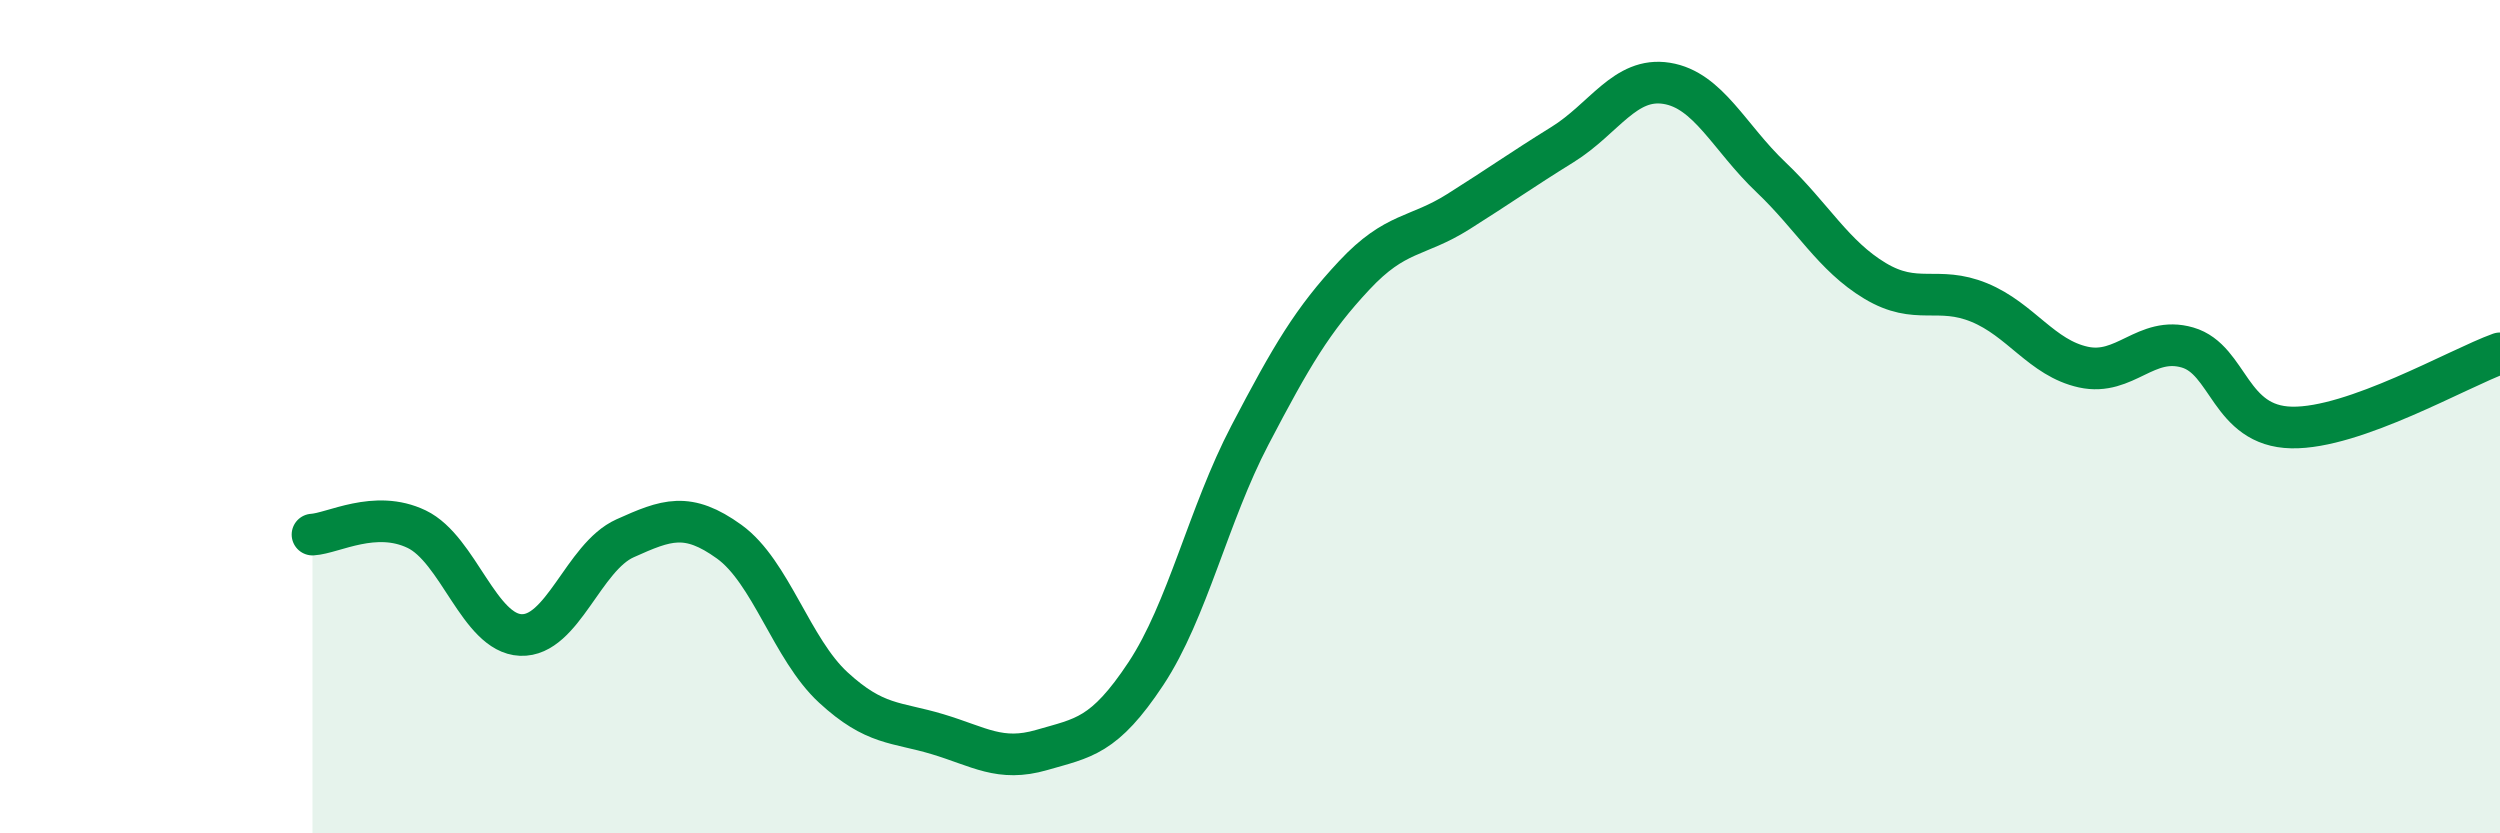 
    <svg width="60" height="20" viewBox="0 0 60 20" xmlns="http://www.w3.org/2000/svg">
      <path
        d="M 7.5,12.83 C 8,12.8 9,12.22 10,12.7 C 11,13.18 11.5,15.2 12.5,15.24 C 13.5,15.28 14,13.37 15,12.92 C 16,12.47 16.5,12.28 17.5,13 C 18.5,13.72 19,15.58 20,16.5 C 21,17.42 21.5,17.32 22.5,17.62 C 23.5,17.92 24,18.29 25,18 C 26,17.71 26.5,17.68 27.5,16.17 C 28.5,14.66 29,12.35 30,10.44 C 31,8.53 31.5,7.68 32.5,6.61 C 33.5,5.54 34,5.71 35,5.08 C 36,4.45 36.5,4.09 37.5,3.47 C 38.5,2.85 39,1.84 40,2 C 41,2.16 41.5,3.3 42.5,4.25 C 43.5,5.2 44,6.14 45,6.74 C 46,7.34 46.5,6.85 47.5,7.26 C 48.5,7.67 49,8.59 50,8.81 C 51,9.03 51.5,8.05 52.5,8.34 C 53.5,8.63 53.5,10.23 55,10.26 C 56.5,10.29 59,8.84 60,8.48L60 20L7.5 20Z"
        fill="#008740"
        opacity="0.1"
        stroke-linecap="round"
        stroke-linejoin="round"
      />
      <path
        d="M 7.5,12.83 C 8,12.8 9,12.22 10,12.7 C 11,13.18 11.5,15.2 12.5,15.24 C 13.5,15.28 14,13.37 15,12.92 C 16,12.47 16.5,12.28 17.5,13 C 18.5,13.72 19,15.58 20,16.5 C 21,17.42 21.5,17.32 22.5,17.62 C 23.5,17.92 24,18.29 25,18 C 26,17.71 26.5,17.68 27.5,16.17 C 28.5,14.66 29,12.35 30,10.44 C 31,8.53 31.5,7.68 32.5,6.61 C 33.5,5.54 34,5.71 35,5.08 C 36,4.45 36.5,4.09 37.5,3.47 C 38.5,2.85 39,1.84 40,2 C 41,2.16 41.5,3.3 42.5,4.25 C 43.5,5.2 44,6.14 45,6.74 C 46,7.34 46.5,6.85 47.5,7.26 C 48.5,7.67 49,8.59 50,8.81 C 51,9.03 51.5,8.05 52.5,8.34 C 53.5,8.63 53.5,10.23 55,10.26 C 56.5,10.29 59,8.84 60,8.48"
        stroke="#008740"
        stroke-width="1"
        fill="none"
        stroke-linecap="round"
        stroke-linejoin="round"
      />
    </svg>
  